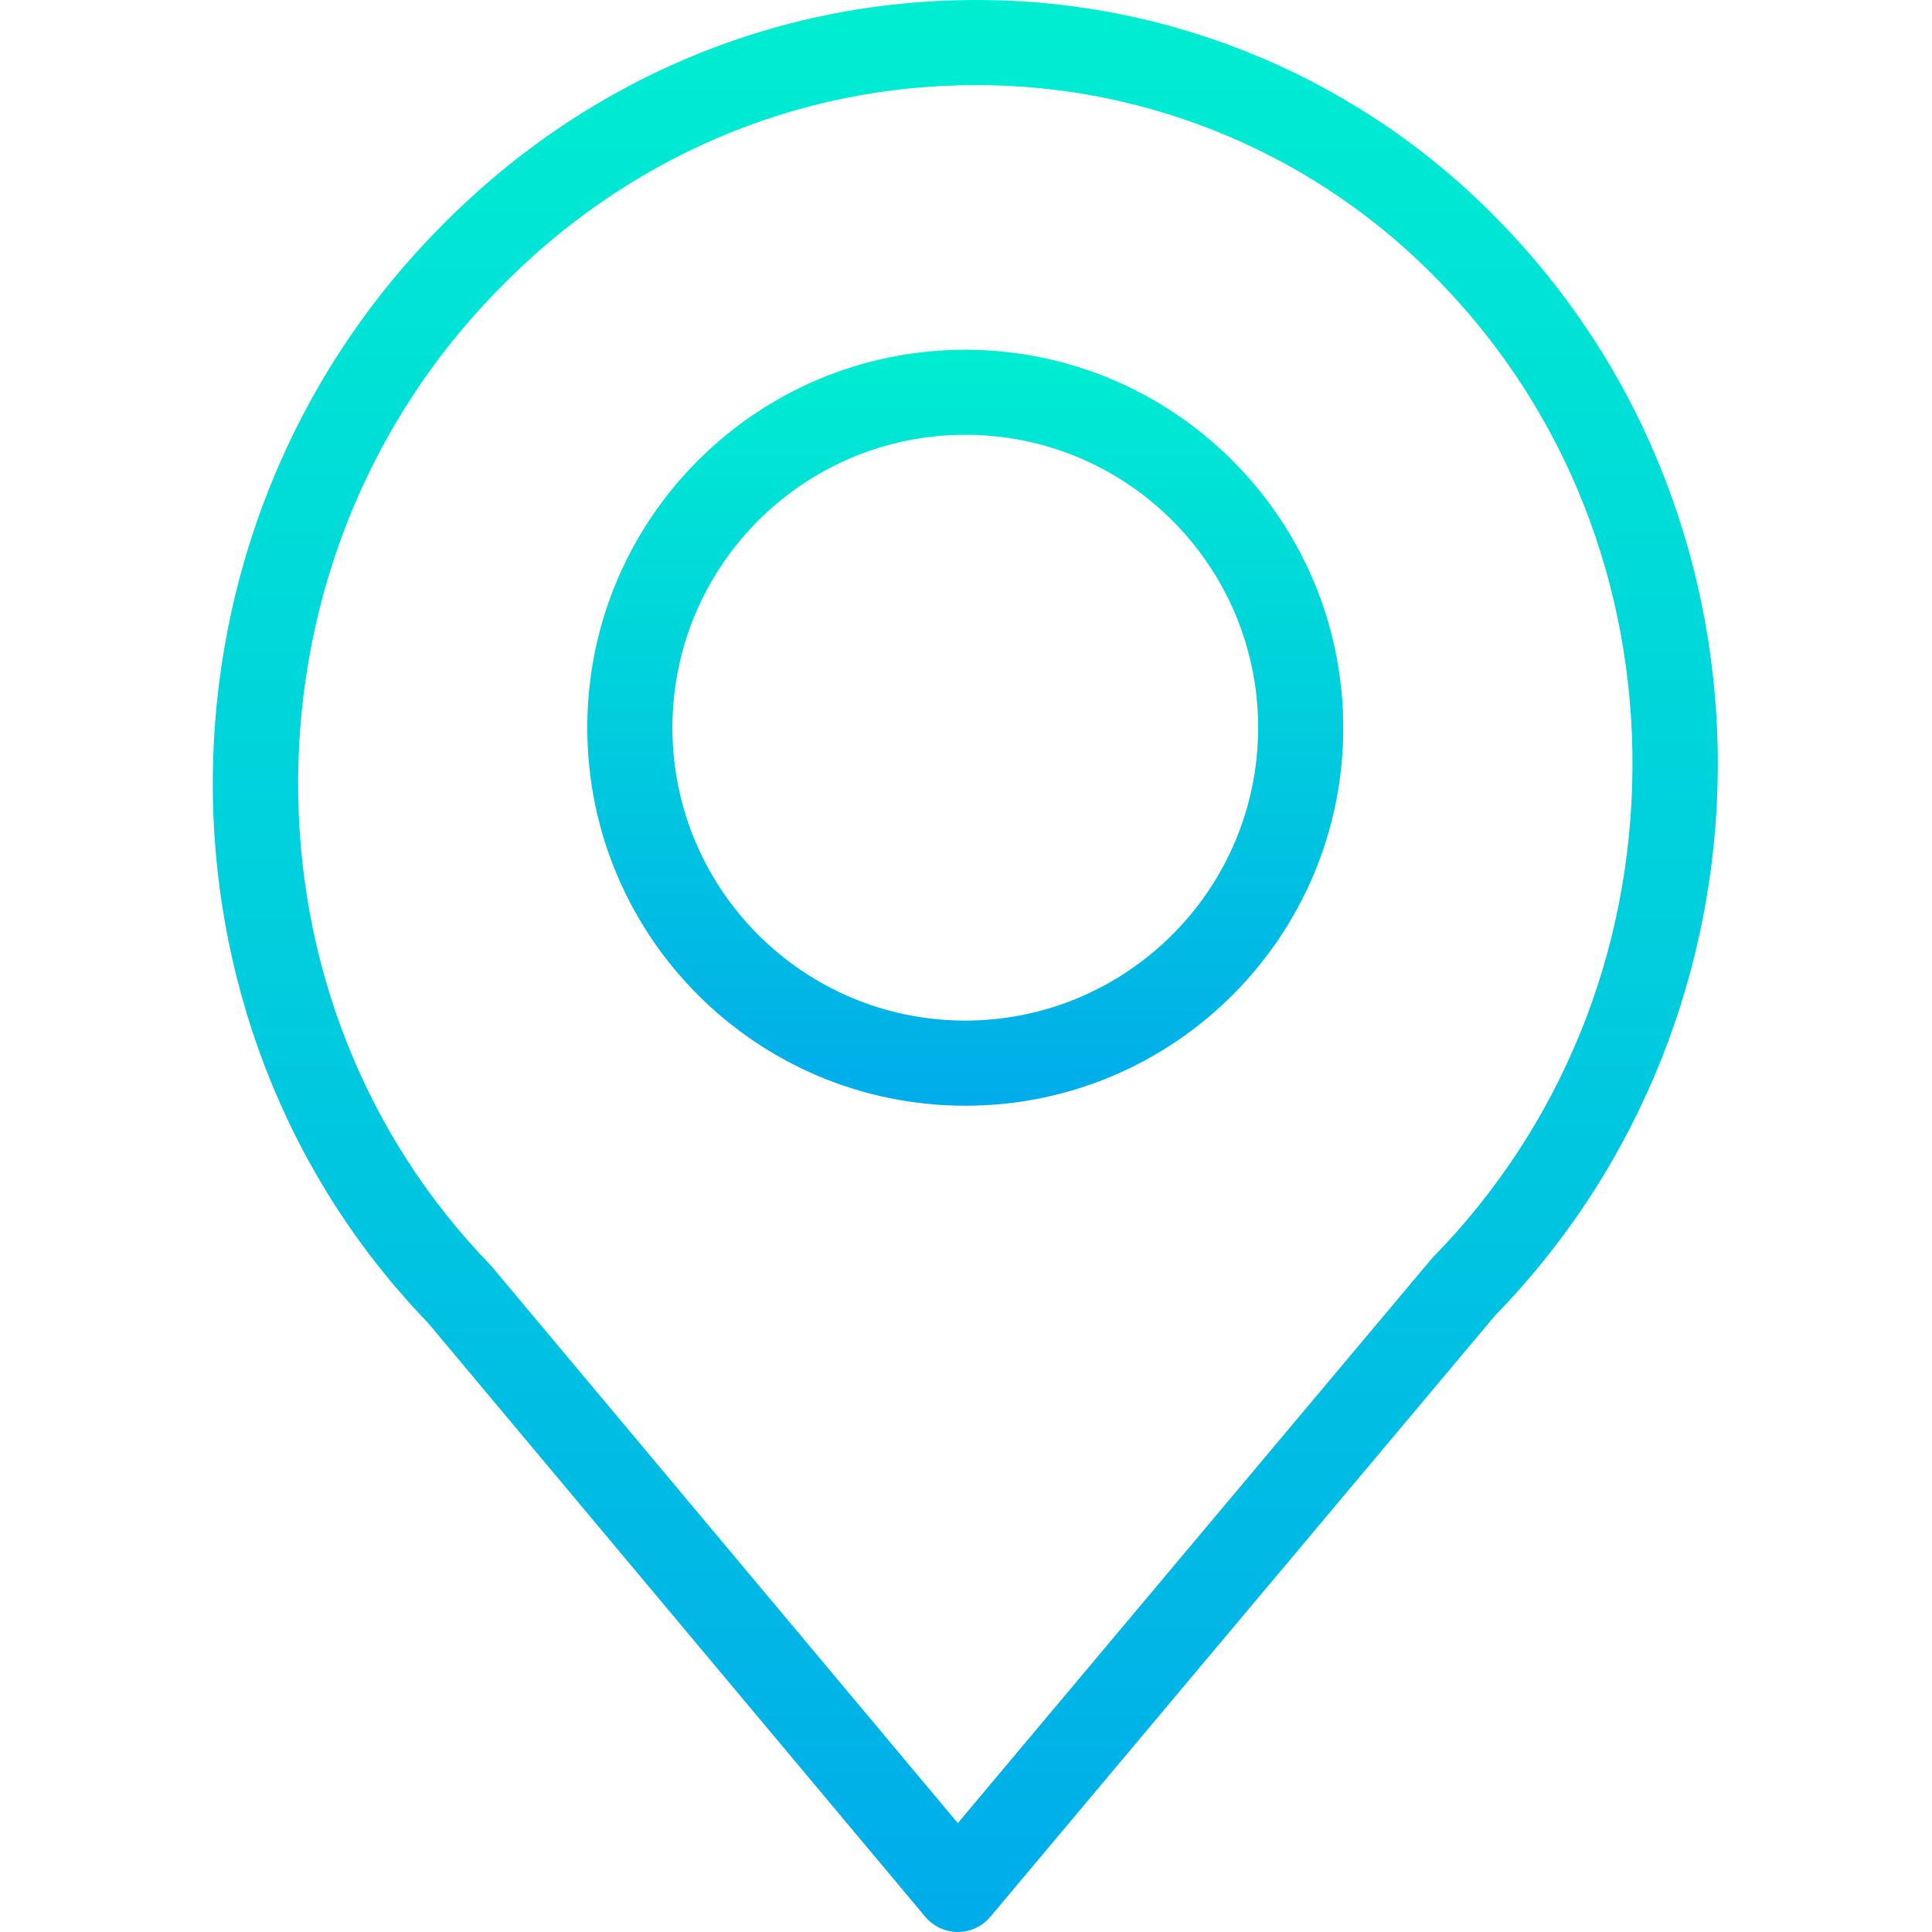 <svg width="50" height="50" viewBox="0 0 50 50" fill="none" xmlns="http://www.w3.org/2000/svg">
<g clip-path="url(#clip0_795_7939)">
<path d="M25.256 4.12892e-05L25.252 4.12892e-05C19.988 4.12892e-05 15.031 2.124 11.299 5.976C3.664 13.784 3.565 26.45 11.072 34.231L23.943 49.603C24.152 49.854 24.461 49.999 24.787 50H24.787C25.113 50 25.422 49.855 25.631 49.605L38.696 34.042C46.31 26.223 46.389 13.555 38.865 5.787C35.309 2.08 30.392 -0.011 25.256 4.12892e-05ZM37.091 32.532C37.072 32.552 37.053 32.572 37.035 32.594L24.788 47.182L12.736 32.788C12.719 32.767 12.701 32.748 12.682 32.728C9.448 29.389 7.684 24.923 7.716 20.152C7.749 15.373 9.58 10.884 12.877 7.512C16.195 4.089 20.589 2.203 25.252 2.203H25.255C29.795 2.194 34.141 4.042 37.283 7.319C40.517 10.658 42.281 15.125 42.248 19.896C42.216 24.675 40.385 29.163 37.091 32.532Z" fill="url(#paint0_linear_795_7939)"/>
<path d="M24.982 9.051C19.579 9.051 15.199 13.431 15.199 18.833C15.199 24.236 19.579 28.616 24.982 28.616C30.385 28.616 34.764 24.236 34.764 18.833C34.758 13.433 30.382 9.057 24.982 9.051ZM24.982 26.413C20.796 26.413 17.402 23.02 17.402 18.833C17.402 14.647 20.796 11.253 24.982 11.253C29.168 11.253 32.561 14.647 32.561 18.833C32.557 23.017 29.166 26.408 24.982 26.413Z" fill="url(#paint1_linear_795_7939)"/>
</g>
<defs>
<linearGradient id="paint0_linear_795_7939" x1="24.982" y1="-1.119" x2="24.982" y2="50.174" gradientUnits="userSpaceOnUse">
<stop stop-color="#00EFD1"/>
<stop offset="1" stop-color="#00ACEA"/>
</linearGradient>
<linearGradient id="paint1_linear_795_7939" x1="24.982" y1="8.613" x2="24.982" y2="28.684" gradientUnits="userSpaceOnUse">
<stop stop-color="#00EFD1"/>
<stop offset="1" stop-color="#00ACEA"/>
</linearGradient>
<clipPath id="clip0_795_7939">
<rect width="50" height="50" fill="white"/>
</clipPath>
</defs>
</svg>
